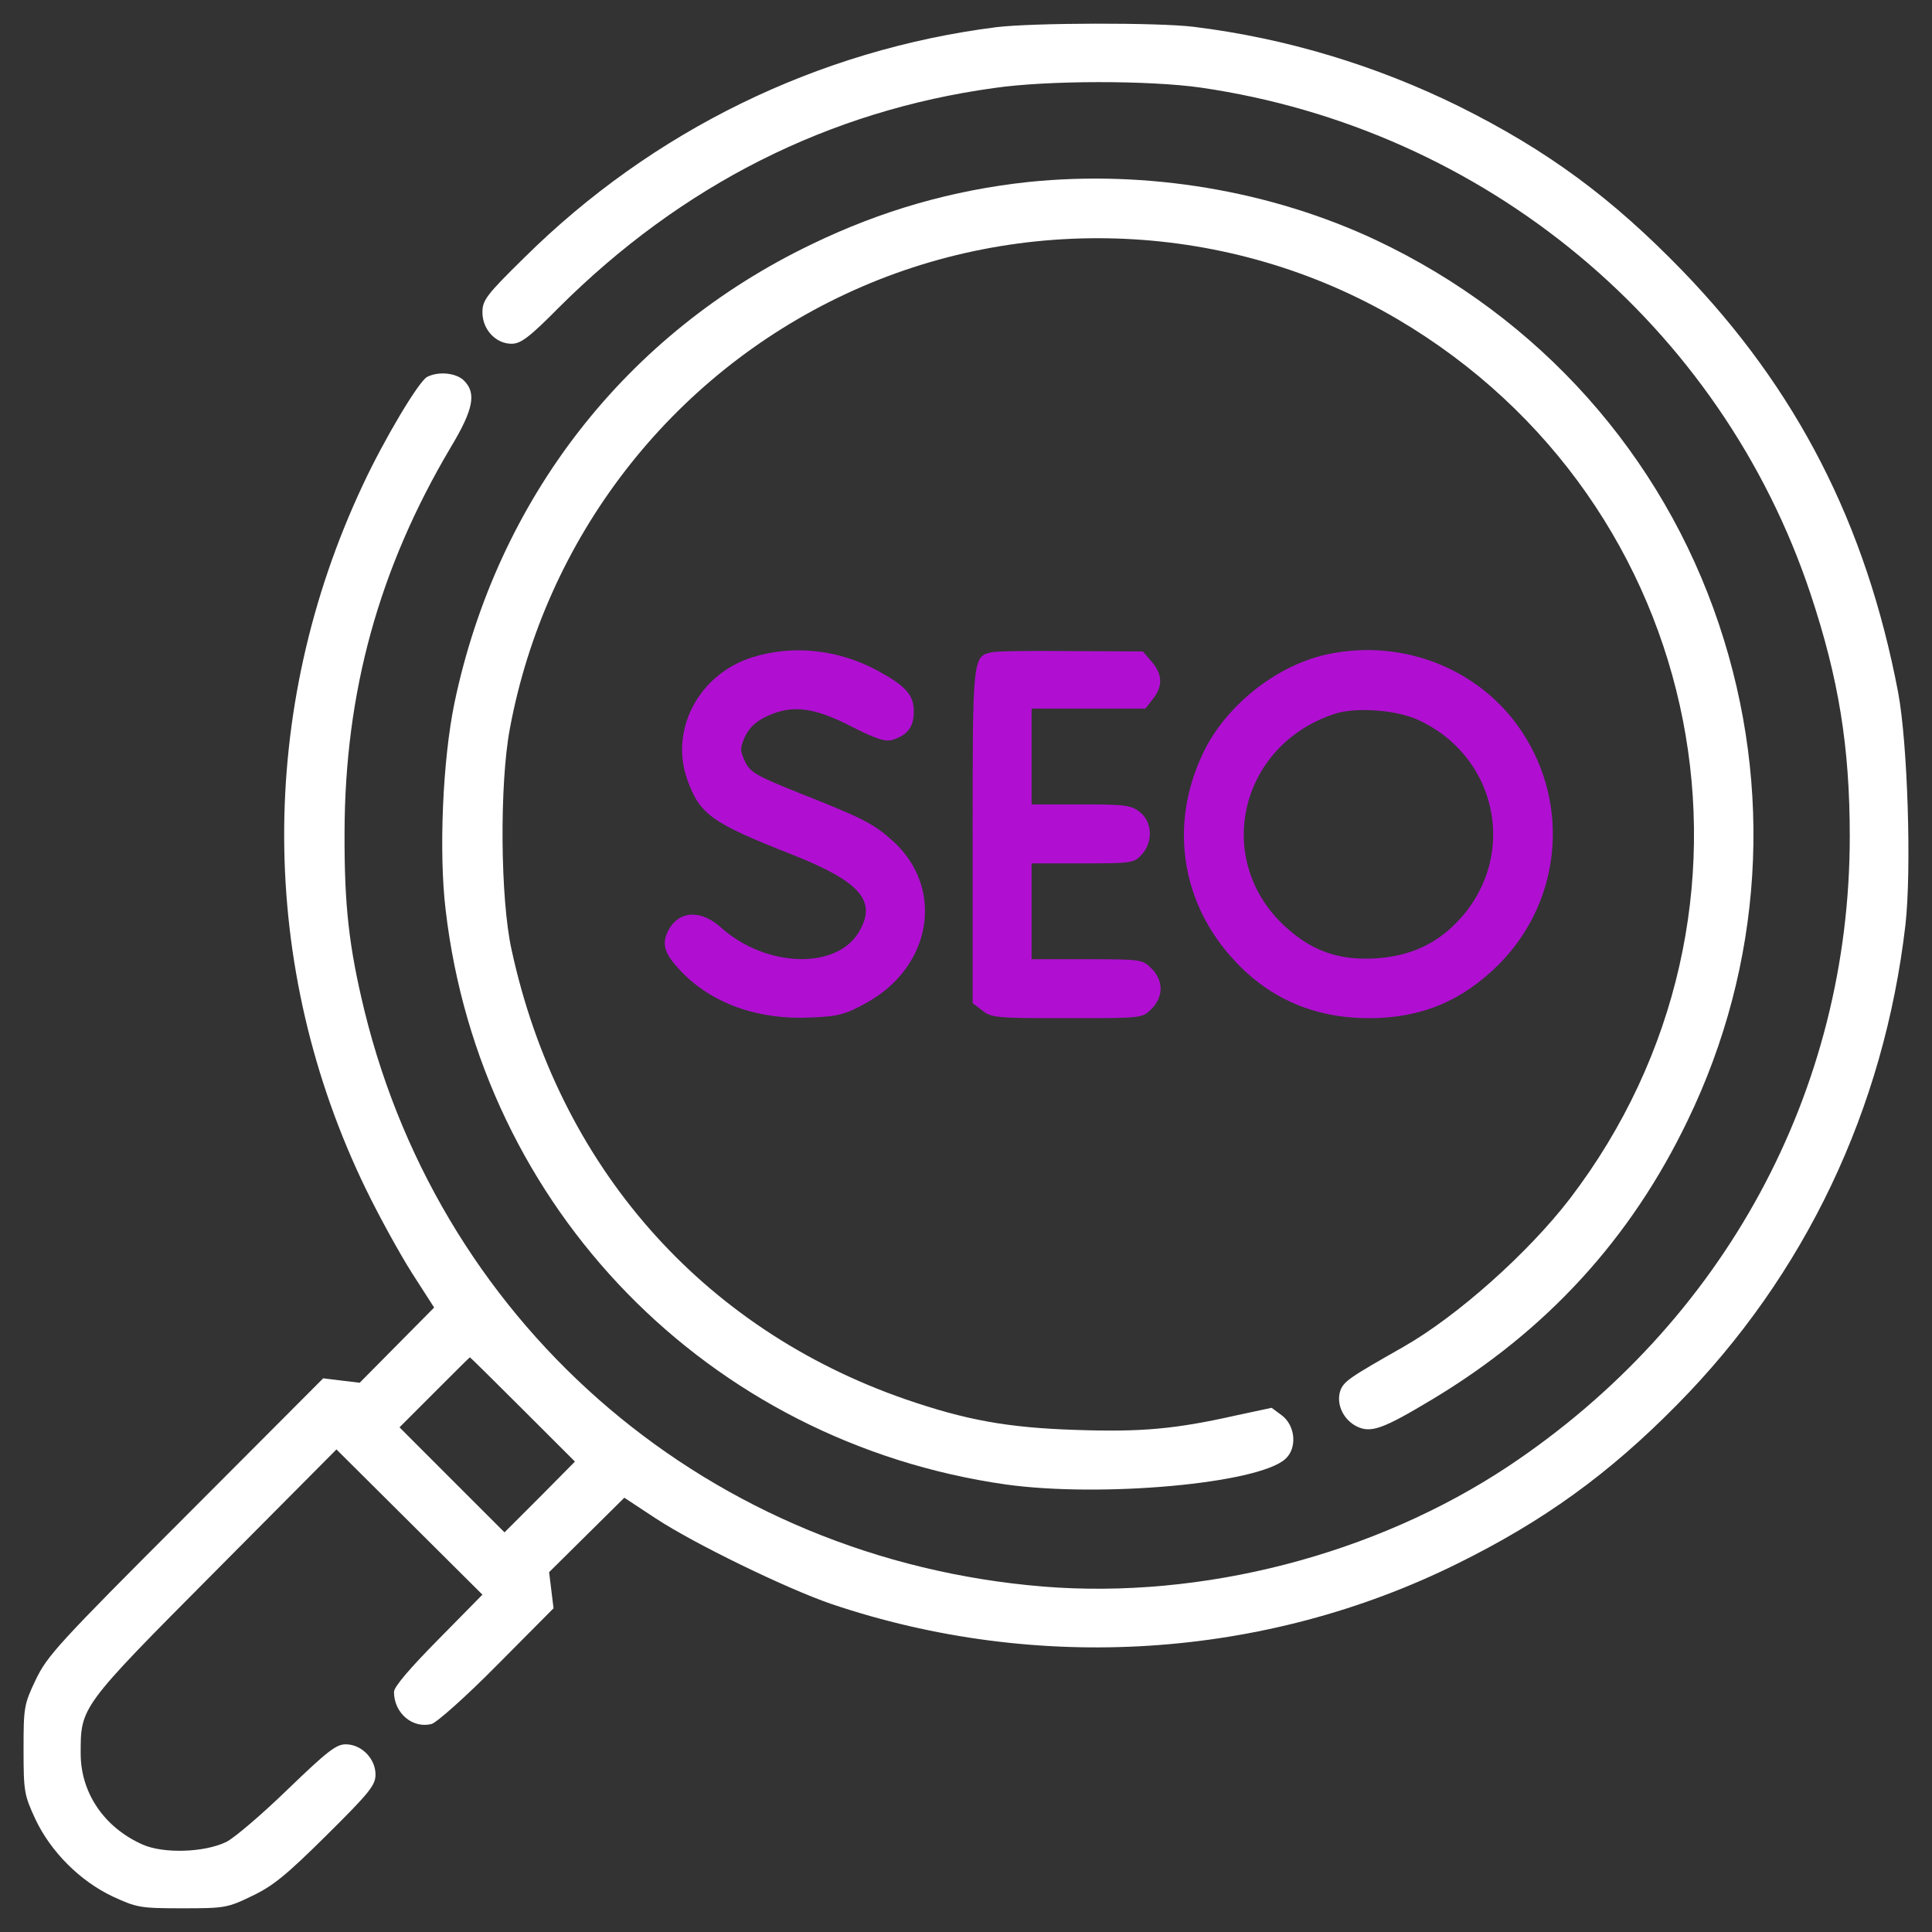 <svg width="41" height="41" viewBox="0 0 41 41" fill="none" xmlns="http://www.w3.org/2000/svg">
<rect x="0" y="0" width="41" height="41" fill="#333333" stroke="none"/>
<path d="M21.149 0.576C17.363 1.054 13.843 2.774 11.121 5.473C10.316 6.263 10.238 6.372 10.238 6.63C10.238 6.99 10.519 7.295 10.856 7.295C11.051 7.295 11.231 7.162 11.857 6.529C14.469 3.924 17.582 2.352 21.102 1.867C22.236 1.703 24.387 1.703 25.482 1.859C31.512 2.735 36.526 6.896 38.426 12.614C39.021 14.405 39.255 15.852 39.255 17.752C39.255 23.157 36.588 28.069 32.005 31.119C29.173 32.996 25.513 33.943 22.134 33.669C15.11 33.09 9.401 28.241 7.735 21.452C7.406 20.099 7.305 19.215 7.312 17.659C7.32 14.686 8.04 12.066 9.565 9.493C10.05 8.687 10.113 8.343 9.847 8.077C9.682 7.913 9.307 7.874 9.064 7.999C8.885 8.093 8.149 9.329 7.704 10.283C5.451 15.07 5.474 20.521 7.766 25.237C8.04 25.801 8.478 26.598 8.736 27.005L9.213 27.748L8.423 28.546L7.633 29.344L7.242 29.297L6.859 29.25L3.941 32.175C1.243 34.873 1.001 35.139 0.758 35.648C0.508 36.172 0.5 36.234 0.5 37.134C0.5 38.026 0.516 38.096 0.75 38.604C1.079 39.3 1.697 39.918 2.393 40.247C2.901 40.481 2.972 40.497 3.863 40.497C4.763 40.497 4.825 40.489 5.341 40.239C5.787 40.028 6.069 39.801 6.929 38.948C7.844 38.041 7.969 37.885 7.969 37.658C7.969 37.322 7.672 37.017 7.336 37.017C7.133 37.017 6.945 37.165 6.1 37.979C5.56 38.503 4.974 39.003 4.802 39.089C4.332 39.316 3.464 39.34 3.026 39.144C2.213 38.784 1.712 38.049 1.712 37.212C1.712 36.219 1.697 36.234 4.559 33.356L7.14 30.759L8.689 32.3L10.238 33.841L9.299 34.795C8.697 35.405 8.361 35.796 8.361 35.906C8.361 36.352 8.752 36.688 9.158 36.586C9.268 36.555 9.886 36.008 10.55 35.335L11.747 34.13L11.7 33.747L11.653 33.364L12.451 32.574L13.249 31.784L13.914 32.222C14.735 32.762 16.683 33.708 17.637 34.037C22.009 35.515 26.835 35.21 30.925 33.184C32.748 32.285 34.14 31.283 35.587 29.813C38.309 27.06 39.983 23.532 40.436 19.63C40.569 18.464 40.483 15.758 40.28 14.686C39.599 11.12 38.137 8.265 35.704 5.746C34.203 4.198 32.849 3.197 30.965 2.258C29.205 1.39 27.296 0.811 25.333 0.569C24.559 0.475 21.931 0.483 21.149 0.576ZM11.098 29.915L12.201 31.017L11.458 31.768L10.707 32.519L9.596 31.409L8.478 30.29L9.221 29.547C9.628 29.14 9.964 28.804 9.972 28.804C9.98 28.804 10.488 29.305 11.098 29.915Z" fill="white"/>
<path d="M21.823 3.862C20.22 4.034 18.71 4.464 17.224 5.184C13.282 7.077 10.553 10.588 9.645 14.914C9.395 16.118 9.309 18.089 9.458 19.317C10.201 25.652 15.034 30.603 21.346 31.503C23.364 31.784 26.696 31.487 27.275 30.963C27.533 30.736 27.494 30.251 27.197 30.032L26.986 29.876L26.219 30.04C24.929 30.33 24.209 30.392 22.832 30.345C21.37 30.298 20.494 30.134 19.219 29.696C14.886 28.194 11.851 24.737 10.858 20.162C10.615 19.082 10.6 16.634 10.819 15.469C11.57 11.417 14.229 7.976 17.944 6.24C21.683 4.488 26.11 4.691 29.653 6.771C36.27 10.667 37.975 19.34 33.313 25.441C32.429 26.591 30.92 27.936 29.778 28.585C28.636 29.235 28.511 29.313 28.44 29.524C28.354 29.806 28.511 30.134 28.8 30.275C29.097 30.416 29.355 30.322 30.396 29.696C32.82 28.241 34.611 26.286 35.816 23.775C37.412 20.475 37.646 16.736 36.481 13.255C35.276 9.65 32.664 6.732 29.207 5.098C26.962 4.042 24.334 3.604 21.823 3.862Z" fill="white"/>
<path d="M15.958 13.951C14.832 14.311 14.214 15.477 14.581 16.533C14.847 17.284 15.098 17.463 16.811 18.136C18.273 18.715 18.625 19.129 18.218 19.794C17.733 20.584 16.247 20.529 15.301 19.685C14.871 19.294 14.402 19.325 14.182 19.747C14.034 20.037 14.096 20.24 14.456 20.615C15.105 21.296 16.091 21.648 17.201 21.593C17.788 21.57 17.937 21.53 18.375 21.288C19.783 20.521 20.056 18.84 18.938 17.839C18.547 17.487 18.312 17.362 16.983 16.838C16.044 16.462 15.919 16.392 15.809 16.157C15.7 15.922 15.7 15.876 15.817 15.617C15.919 15.422 16.052 15.297 16.318 15.18C16.834 14.953 17.295 15.015 18.093 15.43C18.586 15.68 18.789 15.743 18.93 15.704C19.259 15.602 19.392 15.43 19.392 15.101C19.392 14.749 19.227 14.562 18.625 14.233C17.788 13.78 16.826 13.678 15.958 13.951Z" fill="#B00FD2"/>
<path d="M21.055 13.841C20.641 13.927 20.641 13.935 20.641 17.744V21.287L20.844 21.443C21.04 21.6 21.149 21.607 22.651 21.607C24.238 21.607 24.246 21.607 24.434 21.412C24.559 21.295 24.63 21.13 24.63 20.982C24.63 20.833 24.559 20.669 24.434 20.552C24.254 20.364 24.215 20.356 23.065 20.356H21.892V19.339V18.322H22.971C24.004 18.322 24.066 18.315 24.223 18.142C24.473 17.877 24.457 17.446 24.192 17.235C24.004 17.087 23.879 17.071 22.94 17.071H21.892V16.054V15.037H23.097H24.309L24.465 14.834C24.684 14.56 24.669 14.31 24.442 14.044L24.254 13.825L22.737 13.817C21.908 13.809 21.149 13.817 21.055 13.841Z" fill="#B00FD2"/>
<path d="M28.234 13.872C27.131 14.083 26.012 14.959 25.527 15.992C24.808 17.501 25.066 19.175 26.2 20.387C26.951 21.201 27.913 21.607 29.047 21.607C30.158 21.607 31.018 21.248 31.8 20.473C33.177 19.097 33.341 16.938 32.184 15.366C31.292 14.161 29.751 13.575 28.234 13.872ZM30.064 15.264C31.761 16.015 32.223 18.119 30.995 19.488C30.51 20.027 29.939 20.293 29.172 20.34C28.413 20.38 27.85 20.184 27.295 19.683C25.731 18.276 26.286 15.812 28.328 15.147C28.758 15.006 29.602 15.061 30.064 15.264Z" fill="#B00FD2"/>
</svg>
